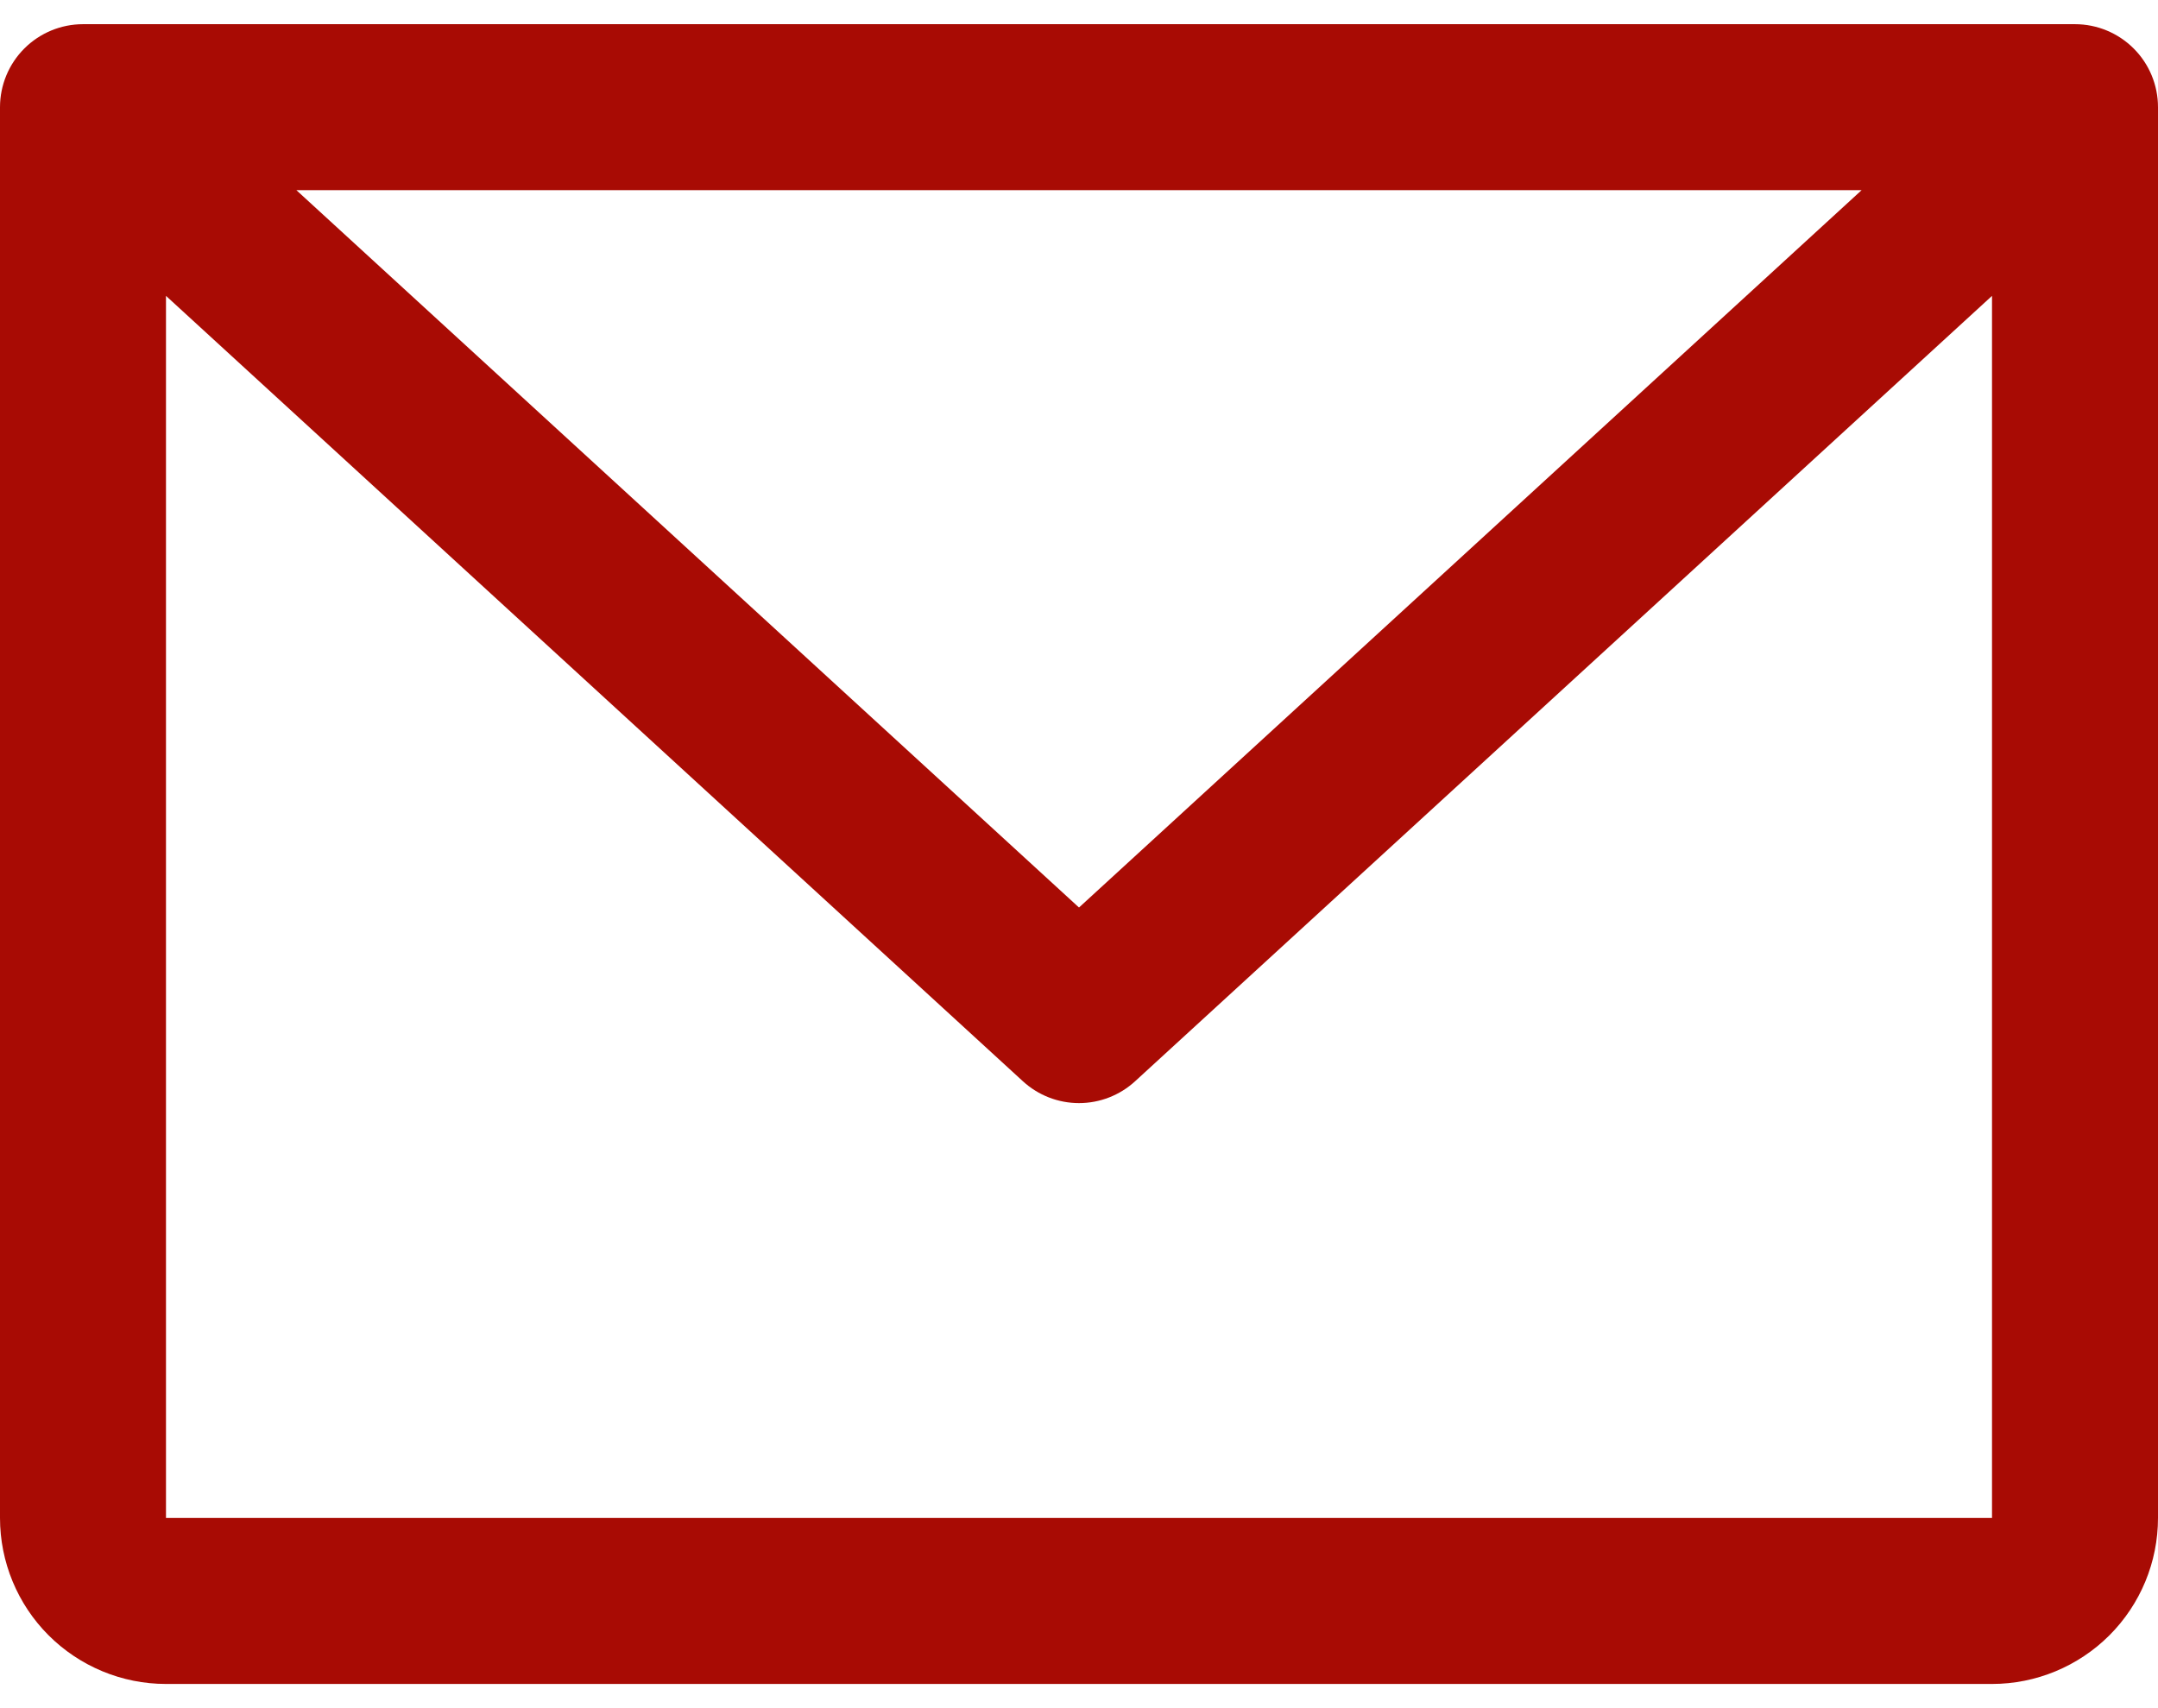 <?xml version="1.0" encoding="UTF-8"?>
<svg xmlns="http://www.w3.org/2000/svg" width="48" height="38" viewBox="0 0 48 38" fill="none">
  <path d="M46.154 0.538H1.846C1.357 0.538 0.887 0.733 0.541 1.079C0.195 1.425 0 1.895 0 2.385V33.769C0 34.748 0.389 35.688 1.081 36.38C1.774 37.072 2.713 37.462 3.692 37.462H44.308C45.287 37.462 46.226 37.072 46.919 36.38C47.611 35.688 48 34.748 48 33.769V2.385C48 1.895 47.806 1.425 47.459 1.079C47.113 0.733 46.644 0.538 46.154 0.538ZM41.407 4.231L24 20.189L6.593 4.231H41.407ZM44.308 33.769H3.692V6.582L22.752 24.054C23.092 24.366 23.538 24.54 24 24.54C24.462 24.54 24.908 24.366 25.248 24.054L44.308 6.582V33.769Z" fill="#A80B04"></path>
</svg>
